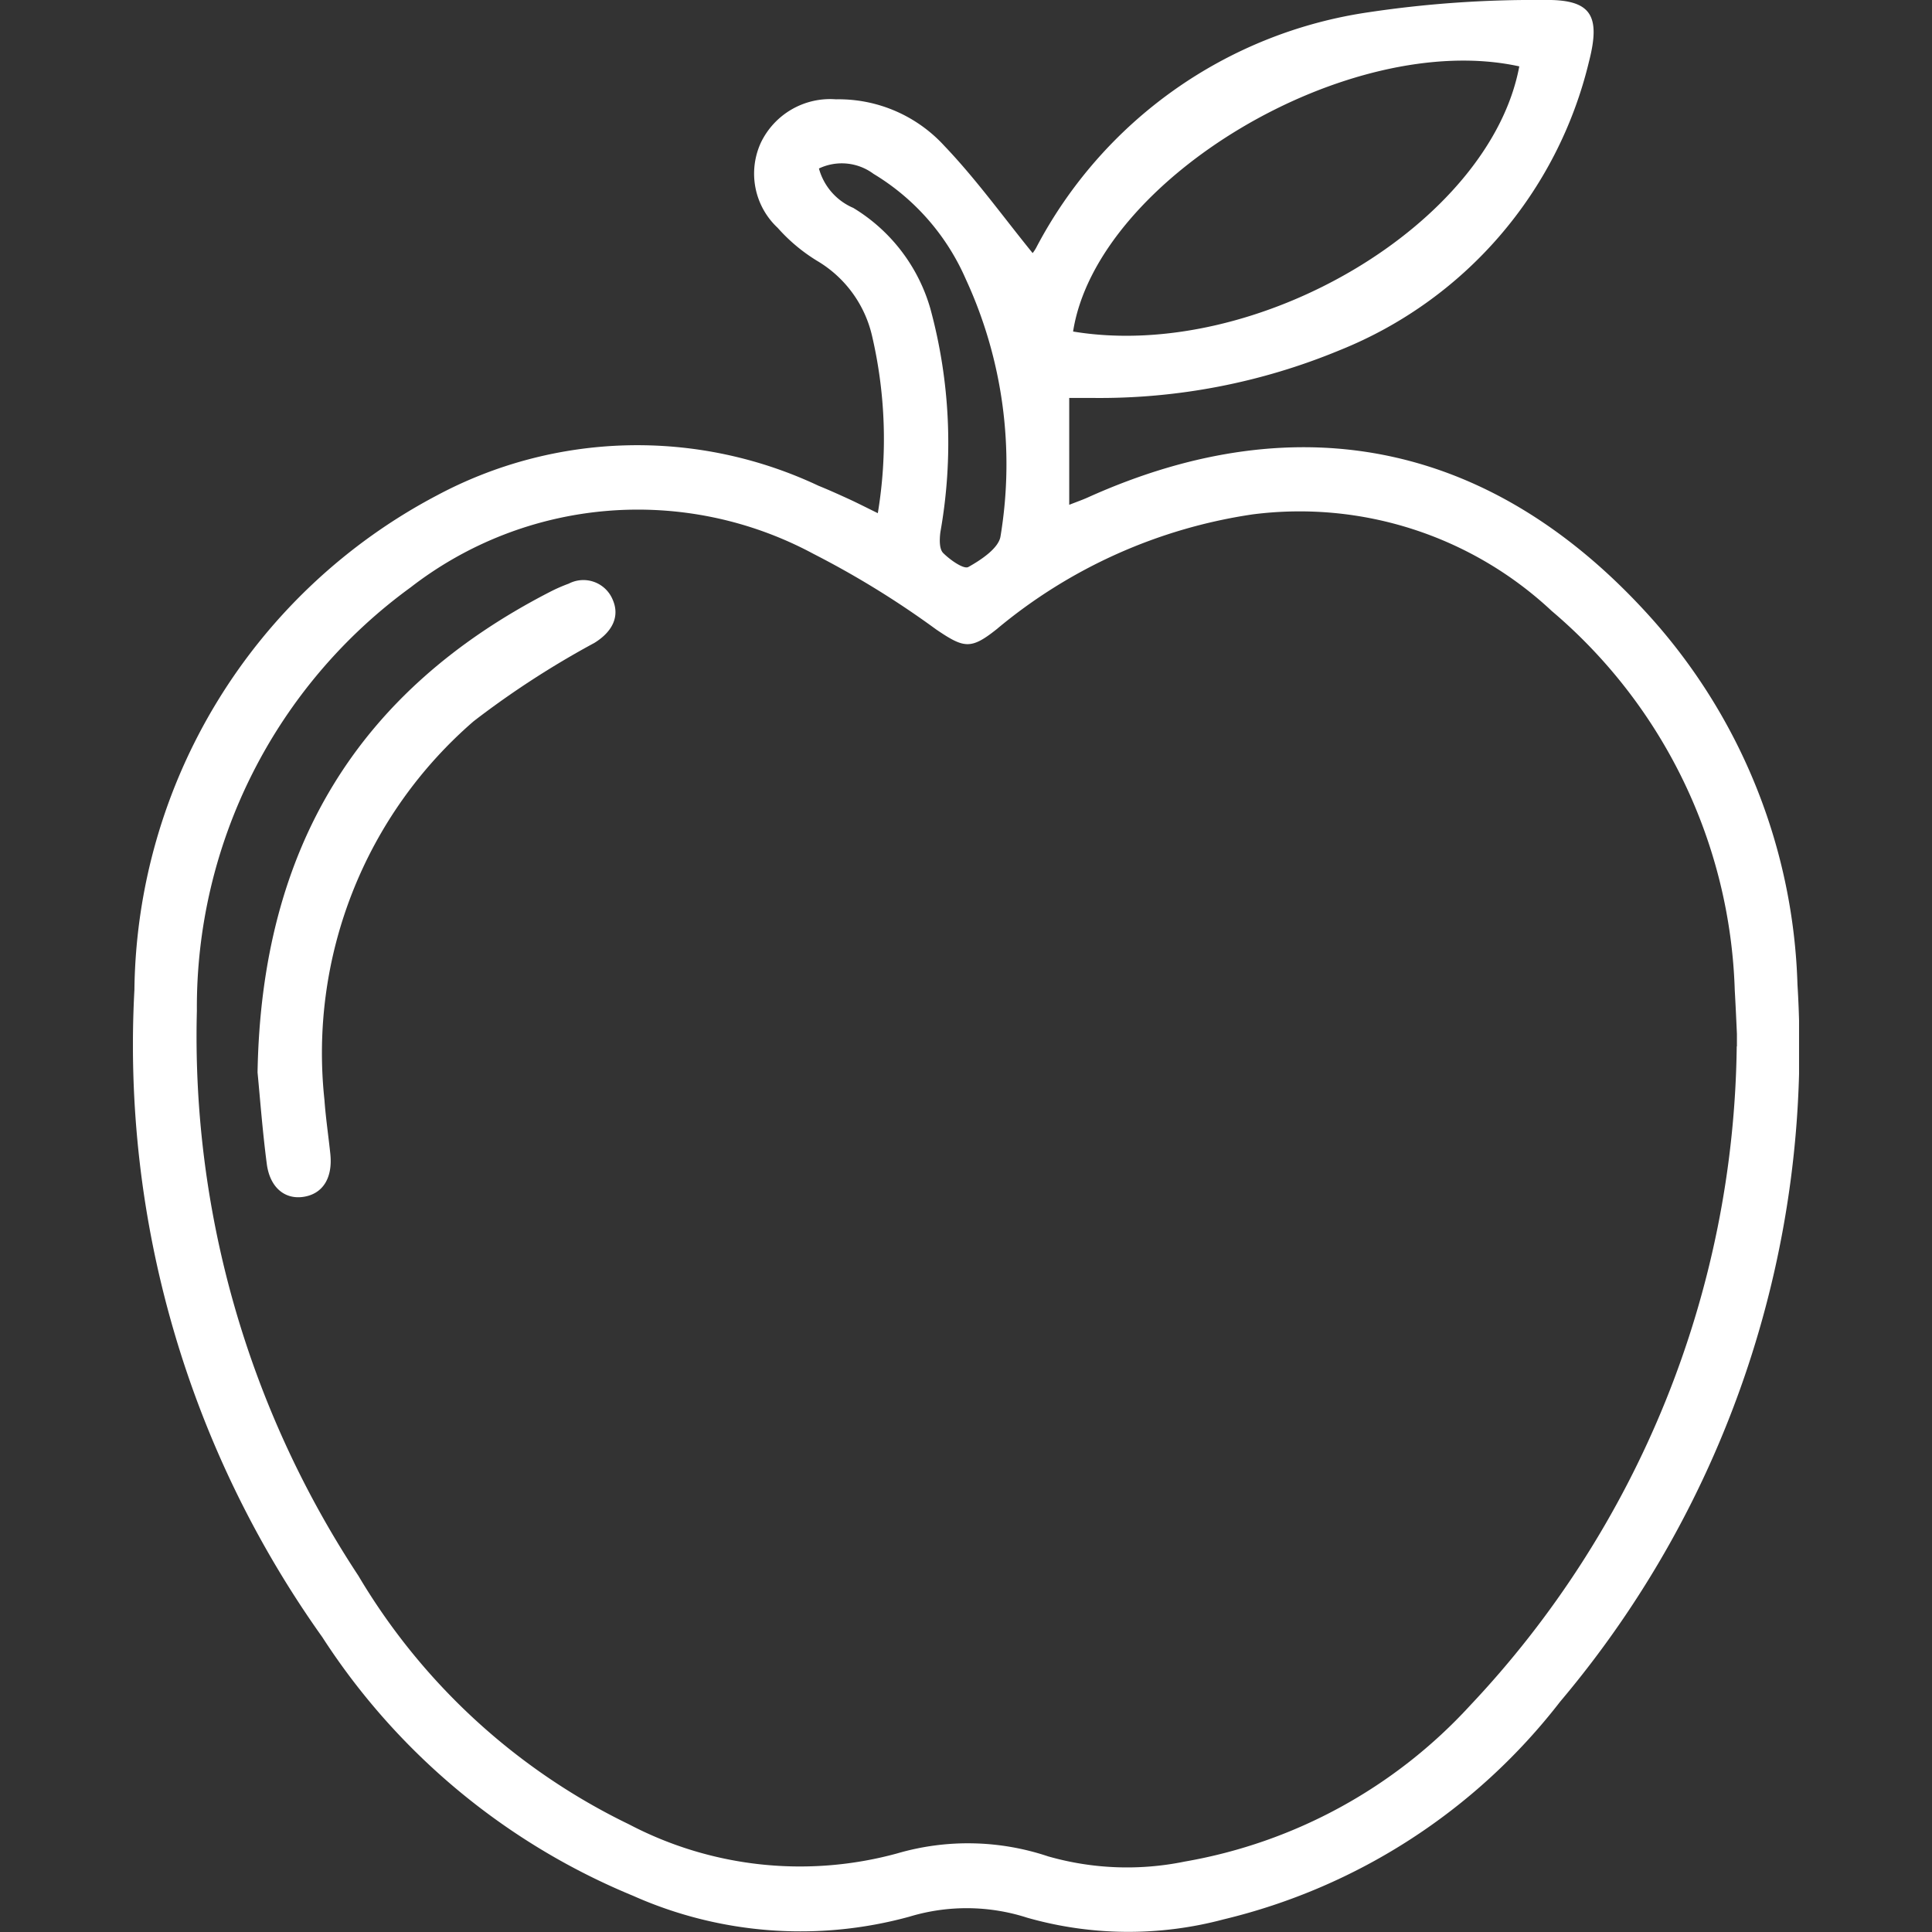 <svg xmlns="http://www.w3.org/2000/svg" xmlns:xlink="http://www.w3.org/1999/xlink" width="42" height="42" viewBox="0 0 42 42">
  <rect x="0" y="0" width="42" height="42" fill="#333333" stroke="none"/>
  <defs>
    <clipPath id="clip-path">
      <rect id="Retângulo_295" data-name="Retângulo 295" width="36.22" height="42" fill="#fff"/>
    </clipPath>
  </defs>
  <g id="Grupo_1777" data-name="Grupo 1777" transform="translate(-202 -2102)">
    <g id="Grupo_1008" data-name="Grupo 1008" transform="translate(204.89 2102)">
      <g id="Grupo_1007" data-name="Grupo 1007" clip-path="url(#clip-path)">
        <path id="Caminho_1698" data-name="Caminho 1698" d="M36.185,21.389a12.51,12.51,0,0,0-3.145-7.916c-3.4-3.816-7.637-4.755-12.286-2.657-.114.051-.232.092-.4.158V8.651c.183,0,.346,0,.51,0a13.616,13.616,0,0,0,5.368-1.037,9.029,9.029,0,0,0,5.419-6.266C31.915.326,31.7-.02,30.665,0a24.234,24.234,0,0,0-3.8.266,9.746,9.746,0,0,0-7.232,5.124c-.041.076-.1.144-.075.111-.629-.773-1.222-1.6-1.915-2.326a3.113,3.113,0,0,0-2.36-1.016,1.67,1.67,0,0,0-1.635.948,1.612,1.612,0,0,0,.368,1.846,3.768,3.768,0,0,0,.868.724,2.563,2.563,0,0,1,1.179,1.605,9.88,9.88,0,0,1,.13,3.874c-.259-.127-.458-.229-.662-.322s-.414-.188-.625-.273a9.24,9.24,0,0,0-8.3.21A12.307,12.307,0,0,0,.032,21.519a22.19,22.19,0,0,0,4.084,14.07,14.717,14.717,0,0,0,6.757,5.624,8.943,8.943,0,0,0,6.006.454,4.288,4.288,0,0,1,2.56.022,8.026,8.026,0,0,0,4.269.037,13.114,13.114,0,0,0,7.317-4.732,22.054,22.054,0,0,0,5.16-15.6M30.138,1.443c-.641,3.422-5.7,6.427-9.7,5.764.52-3.316,6.006-6.575,9.7-5.764M15.665,4.522a1.306,1.306,0,0,1-.752-.859,1.156,1.156,0,0,1,1.186.116,5.006,5.006,0,0,1,2.006,2.288,9.593,9.593,0,0,1,.756,5.588c-.036.259-.42.515-.7.671-.1.056-.4-.156-.549-.306-.086-.088-.078-.3-.059-.451a11.1,11.1,0,0,0-.218-4.86,3.778,3.778,0,0,0-1.67-2.186m19.2,18.221a21.232,21.232,0,0,1-5.8,14.336,10.95,10.95,0,0,1-6.2,3.389,6.242,6.242,0,0,1-2.969-.113,5.488,5.488,0,0,0-3.28-.065,8,8,0,0,1-5.829-.63A13.854,13.854,0,0,1,4.9,34.254a21.3,21.3,0,0,1-3.51-12.278,11.283,11.283,0,0,1,4.644-9.205,8.061,8.061,0,0,1,8.761-.73,19.672,19.672,0,0,1,2.664,1.641c.606.411.752.445,1.313,0a11.226,11.226,0,0,1,5.571-2.5,8.018,8.018,0,0,1,6.5,2.1,11.258,11.258,0,0,1,3.979,8.24c.018.318.033.637.047.955,0,.091,0,.182,0,.273" transform="translate(0 0)" fill="#fff"/>
        <path id="Caminho_1699" data-name="Caminho 1699" d="M29,103.8a3.559,3.559,0,0,0-.416.183c-4.166,2.146-6.266,5.567-6.349,10.444.052.534.106,1.26.2,1.982.066.519.394.787.807.72s.629-.41.575-.932c-.041-.392-.1-.783-.128-1.176a9.535,9.535,0,0,1,3.246-8.232,19.485,19.485,0,0,1,2.621-1.7c.389-.239.56-.573.4-.939A.689.689,0,0,0,29,103.8" transform="translate(-19.526 -91.112)" fill="#fff"/>
      </g>
    </g>
    <rect id="Retângulo_620" data-name="Retângulo 620" width="42" height="42" transform="translate(202 2102)" fill="none"/>
  </g>
</svg>
